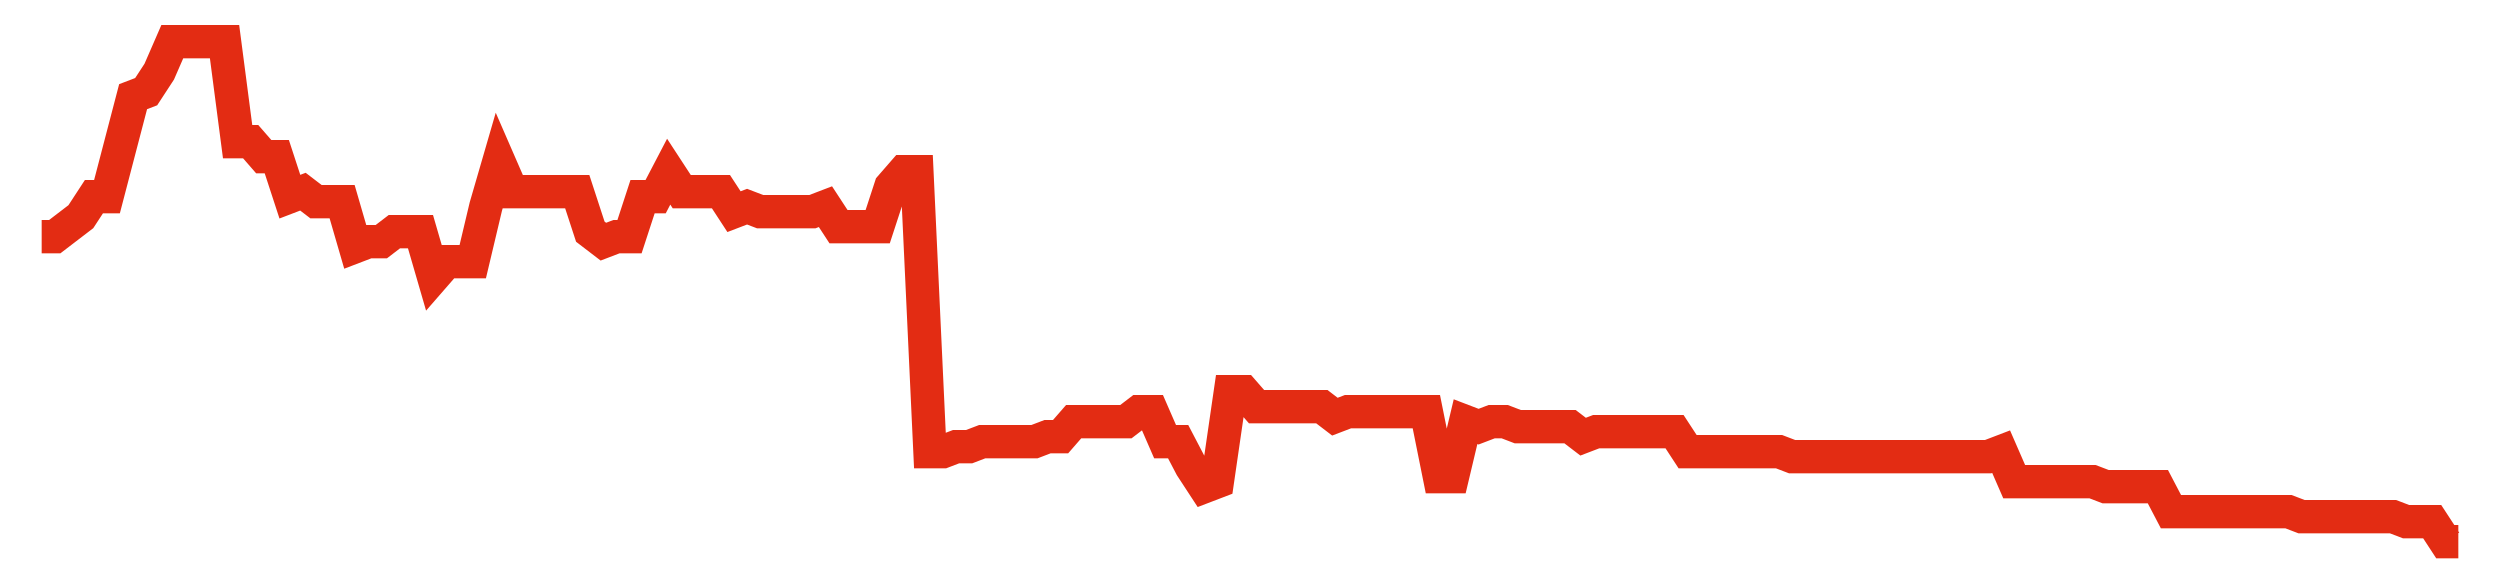 <svg width="300" height="70" viewBox="0 0 300 70" xmlns="http://www.w3.org/2000/svg">
    <path d="M 5,28.4 L 6.568,28.4 L 8.135,27.2 L 9.703,26 L 11.27,23.6 L 12.838,23.6 L 14.405,17.6 L 15.973,11.6 L 17.541,11 L 19.108,8.6 L 20.676,5 L 22.243,5 L 23.811,5 L 25.378,5 L 26.946,5 L 28.514,17 L 30.081,17 L 31.649,18.8 L 33.216,18.8 L 34.784,23.6 L 36.351,23 L 37.919,24.2 L 39.486,24.2 L 41.054,24.2 L 42.622,29.6 L 44.189,29 L 45.757,29 L 47.324,27.8 L 48.892,27.8 L 50.459,27.8 L 52.027,33.2 L 53.595,31.4 L 55.162,31.4 L 56.73,31.4 L 58.297,24.8 L 59.865,19.4 L 61.432,23 L 63,23 L 64.568,23 L 66.135,23 L 67.703,23 L 69.27,23 L 70.838,27.8 L 72.405,29 L 73.973,28.4 L 75.541,28.4 L 77.108,23.6 L 78.676,23.6 L 80.243,20.6 L 81.811,23 L 83.378,23 L 84.946,23 L 86.514,23 L 88.081,25.4 L 89.649,24.8 L 91.216,25.4 L 92.784,25.4 L 94.351,25.4 L 95.919,25.4 L 97.486,25.4 L 99.054,24.8 L 100.622,27.2 L 102.189,27.2 L 103.757,27.2 L 105.324,27.2 L 106.892,22.4 L 108.459,20.6 L 110.027,20.6 L 111.595,54.2 L 113.162,54.2 L 114.73,53.6 L 116.297,53.6 L 117.865,53 L 119.432,53 L 121,53 L 122.568,53 L 124.135,53 L 125.703,52.4 L 127.27,52.4 L 128.838,50.6 L 130.405,50.6 L 131.973,50.6 L 133.541,50.6 L 135.108,50.6 L 136.676,49.4 L 138.243,49.4 L 139.811,53 L 141.378,53 L 142.946,56 L 144.514,58.4 L 146.081,57.8 L 147.649,47 L 149.216,47 L 150.784,48.8 L 152.351,48.8 L 153.919,48.8 L 155.486,48.8 L 157.054,48.8 L 158.622,48.8 L 160.189,50 L 161.757,49.4 L 163.324,49.4 L 164.892,49.4 L 166.459,49.4 L 168.027,49.4 L 169.595,49.4 L 171.162,49.4 L 172.73,57.2 L 174.297,57.2 L 175.865,50.6 L 177.432,51.2 L 179,50.6 L 180.568,50.6 L 182.135,51.2 L 183.703,51.2 L 185.27,51.2 L 186.838,51.2 L 188.405,51.2 L 189.973,52.4 L 191.541,51.8 L 193.108,51.8 L 194.676,51.8 L 196.243,51.8 L 197.811,51.8 L 199.378,51.8 L 200.946,51.8 L 202.514,54.2 L 204.081,54.2 L 205.649,54.2 L 207.216,54.2 L 208.784,54.2 L 210.351,54.2 L 211.919,54.2 L 213.486,54.2 L 215.054,54.8 L 216.622,54.8 L 218.189,54.8 L 219.757,54.8 L 221.324,54.8 L 222.892,54.8 L 224.459,54.8 L 226.027,54.8 L 227.595,54.8 L 229.162,54.8 L 230.73,54.8 L 232.297,54.8 L 233.865,54.8 L 235.432,54.8 L 237,54.8 L 238.568,54.8 L 240.135,54.2 L 241.703,57.8 L 243.27,57.8 L 244.838,57.8 L 246.405,57.8 L 247.973,57.8 L 249.541,57.8 L 251.108,57.8 L 252.676,58.4 L 254.243,58.4 L 255.811,58.4 L 257.378,58.4 L 258.946,58.4 L 260.514,61.4 L 262.081,61.4 L 263.649,61.4 L 265.216,61.4 L 266.784,61.4 L 268.351,61.4 L 269.919,61.4 L 271.486,61.4 L 273.054,61.4 L 274.622,61.4 L 276.189,62 L 277.757,62 L 279.324,62 L 280.892,62 L 282.459,62 L 284.027,62 L 285.595,62 L 287.162,62 L 288.73,62.6 L 290.297,62.6 L 291.865,62.6 L 293.432,65 L 295,65" fill="none" stroke="#E32C13" stroke-width="4"/>
</svg>